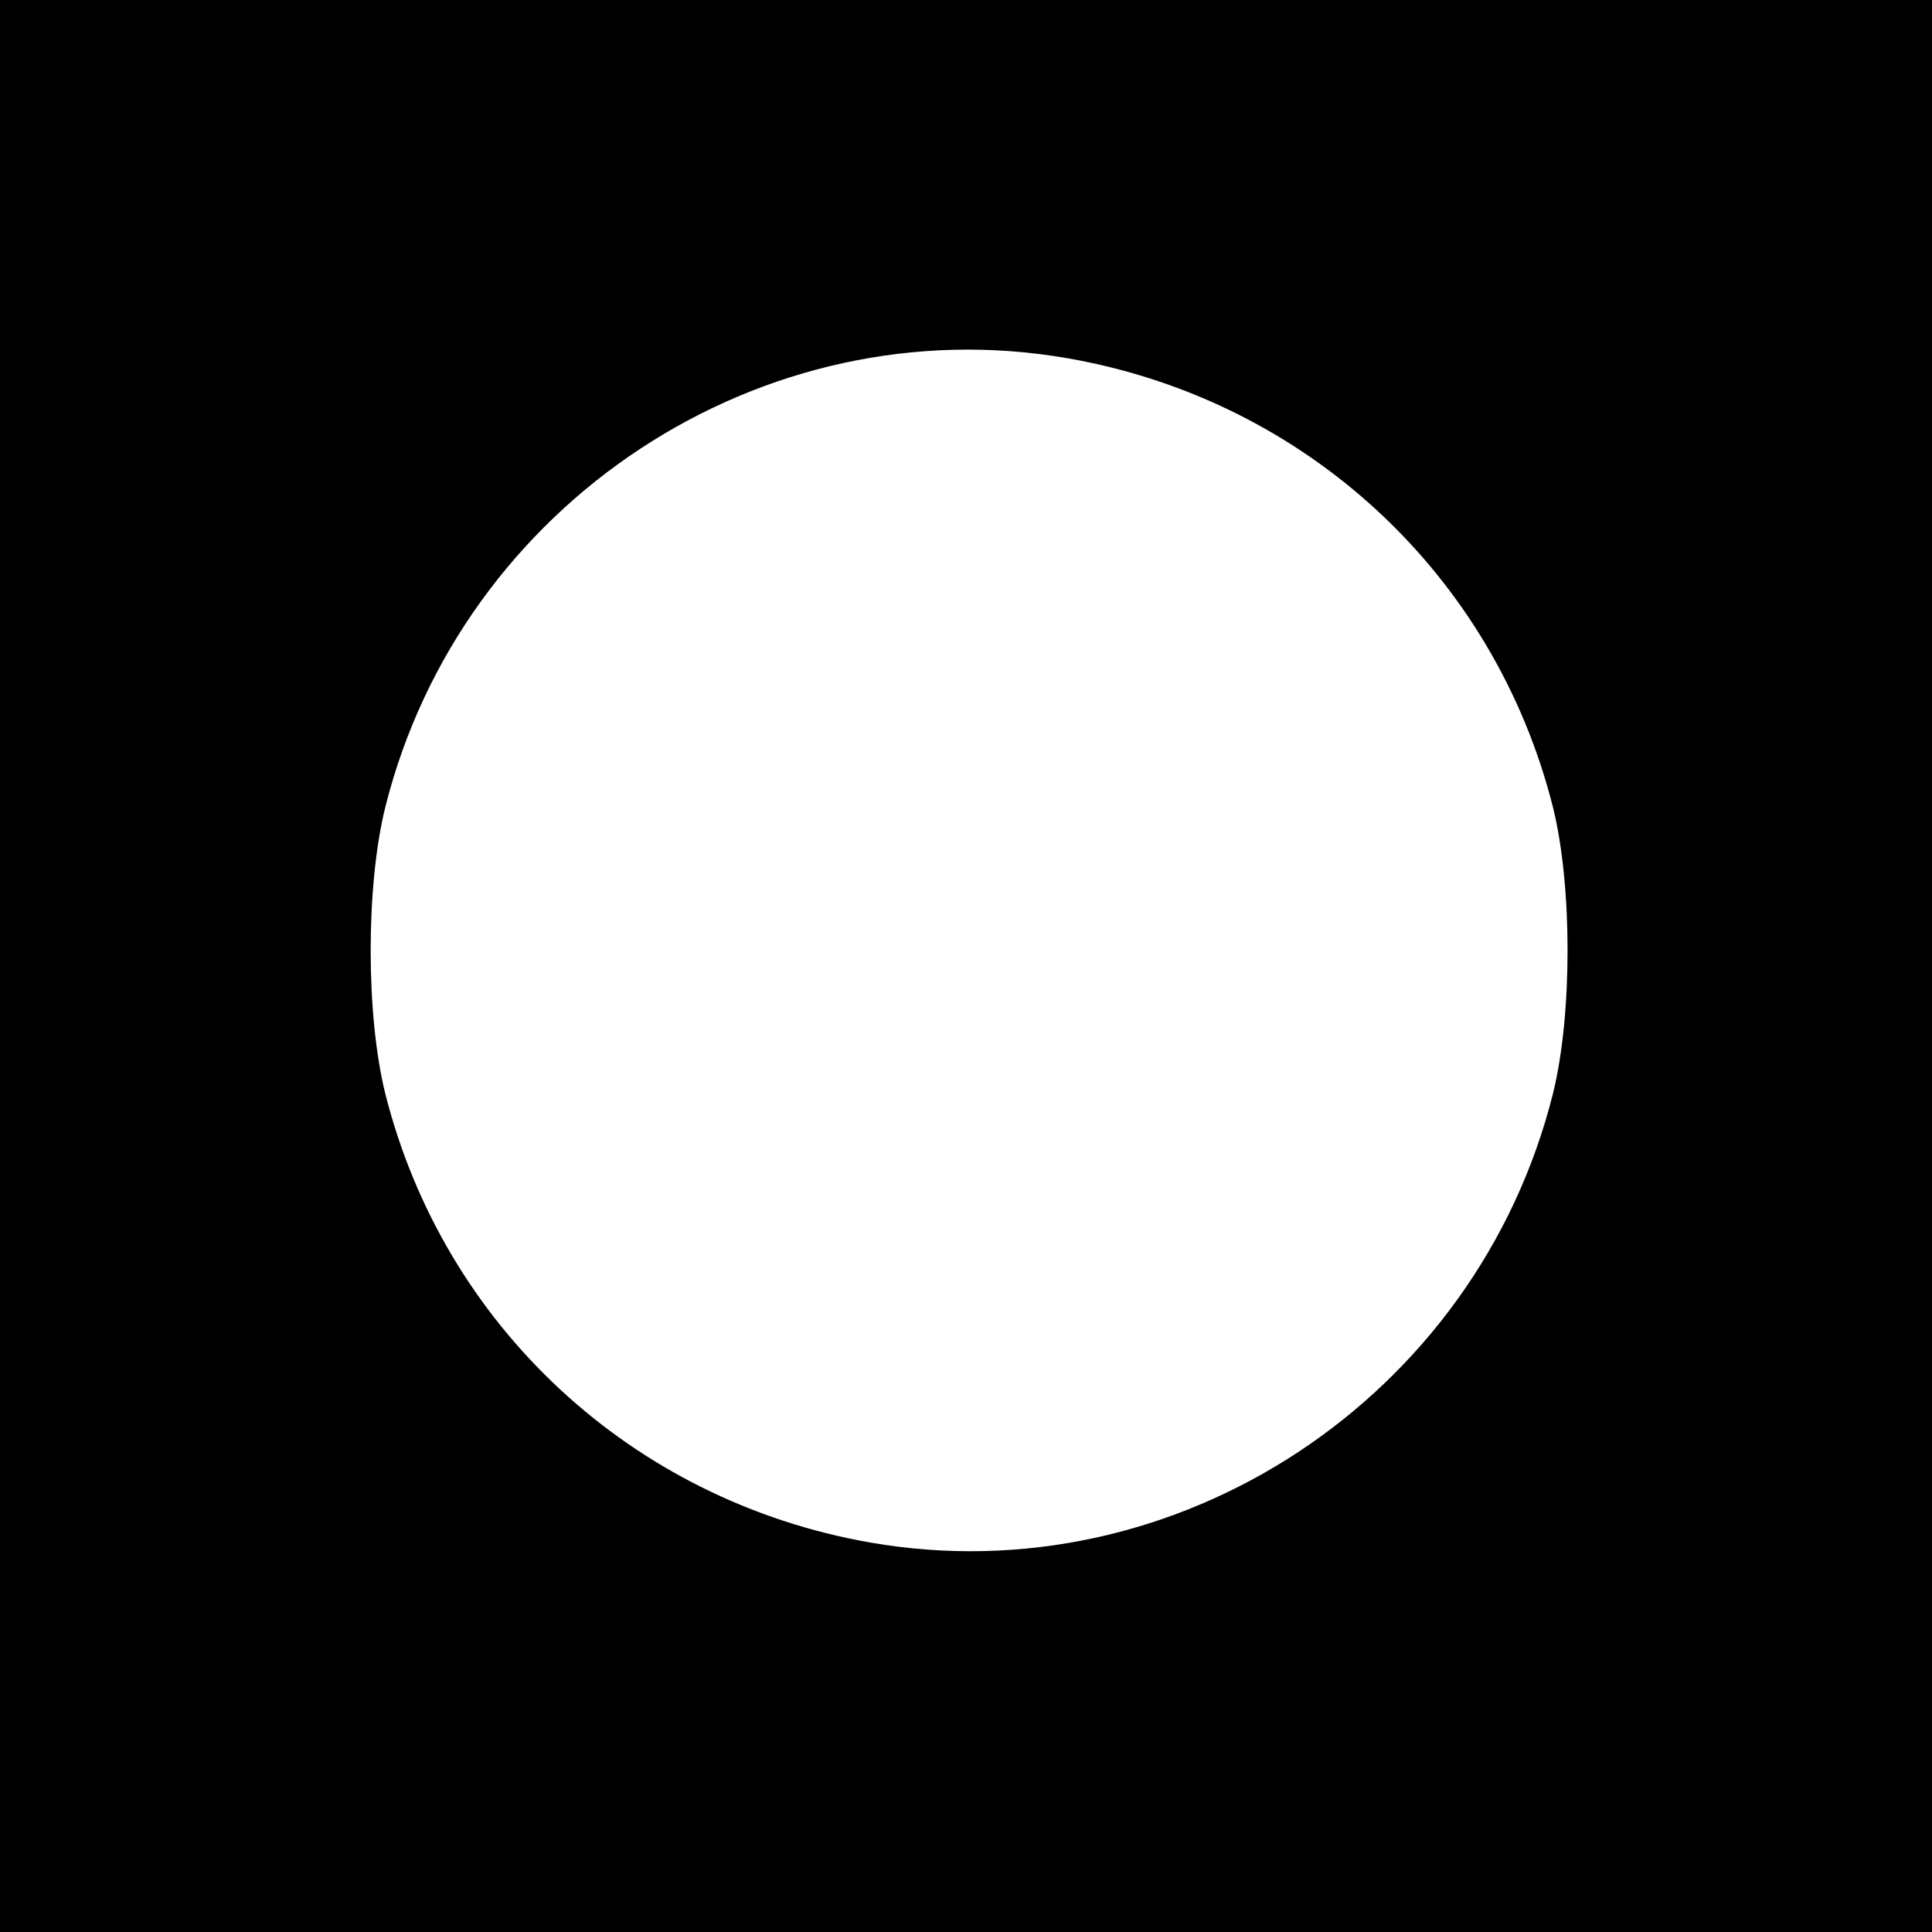 <?xml version="1.0" standalone="no"?>
<!DOCTYPE svg PUBLIC "-//W3C//DTD SVG 20010904//EN"
 "http://www.w3.org/TR/2001/REC-SVG-20010904/DTD/svg10.dtd">
<svg version="1.0" xmlns="http://www.w3.org/2000/svg"
 width="310pt" height="310pt" viewBox="0 0 310 310"
 preserveAspectRatio="xMidYMid meet">
<g transform="translate(0,310) scale(0.1,-0.1)"
fill="#000000" stroke="none">
<path d="M0 1550 l0 -1550 1550 0 1550 0 0 1550 0 1550 -1550 0 -1550 0 0
-1550z m1714 975 c382 -67 684 -347 778 -721 31 -126 31 -332 0 -458 -122
-489 -604 -807 -1096 -721 -382 67 -684 347 -778 721 -31 126 -31 332 0 458
122 489 605 807 1096 721z"/>
</g>
</svg>
